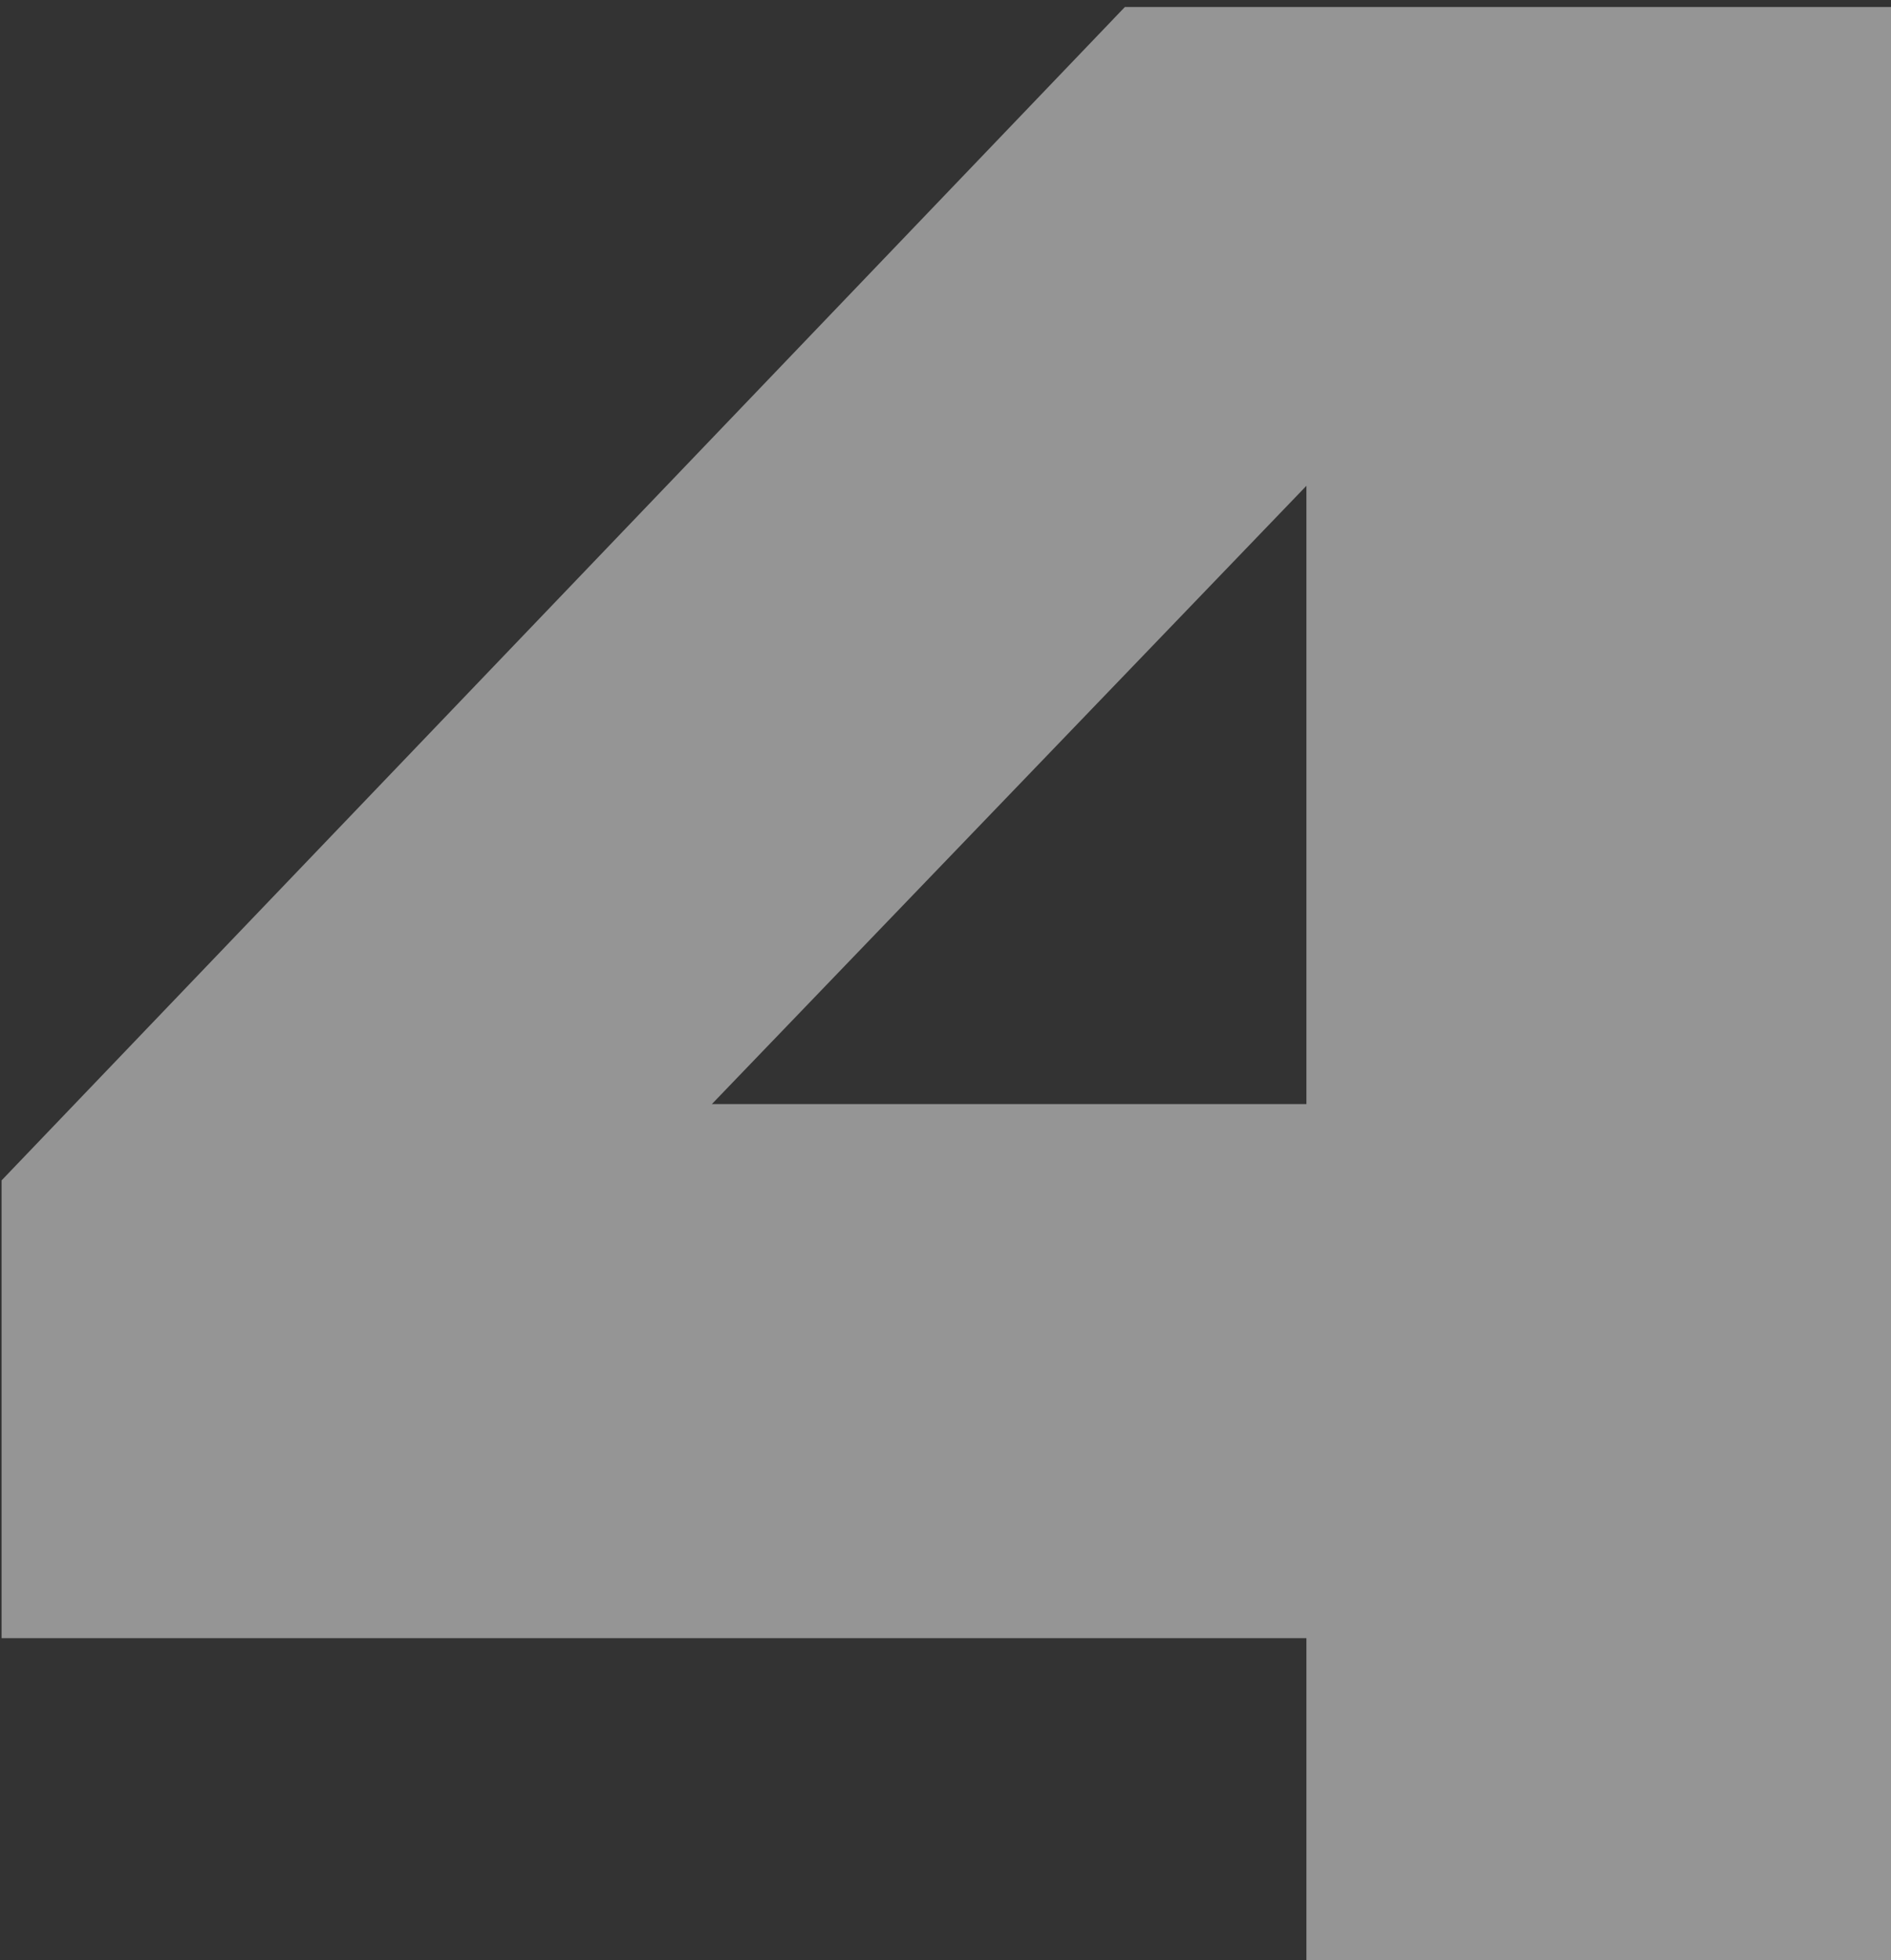 <svg width="219" height="227" viewBox="0 0 219 227" fill="none" xmlns="http://www.w3.org/2000/svg">
<rect x="0" y="0" width="219" height="227" fill="#333333" stroke="none"/>
<path d="M0.186 189.699V136.688L130.276 0.81H242.391V127.853H296.62V189.699H242.391V229H151.298V189.699H0.186ZM151.298 127.853V56.258L82.445 127.853H151.298Z" fill="white" fill-opacity="0.48"/>
</svg>
